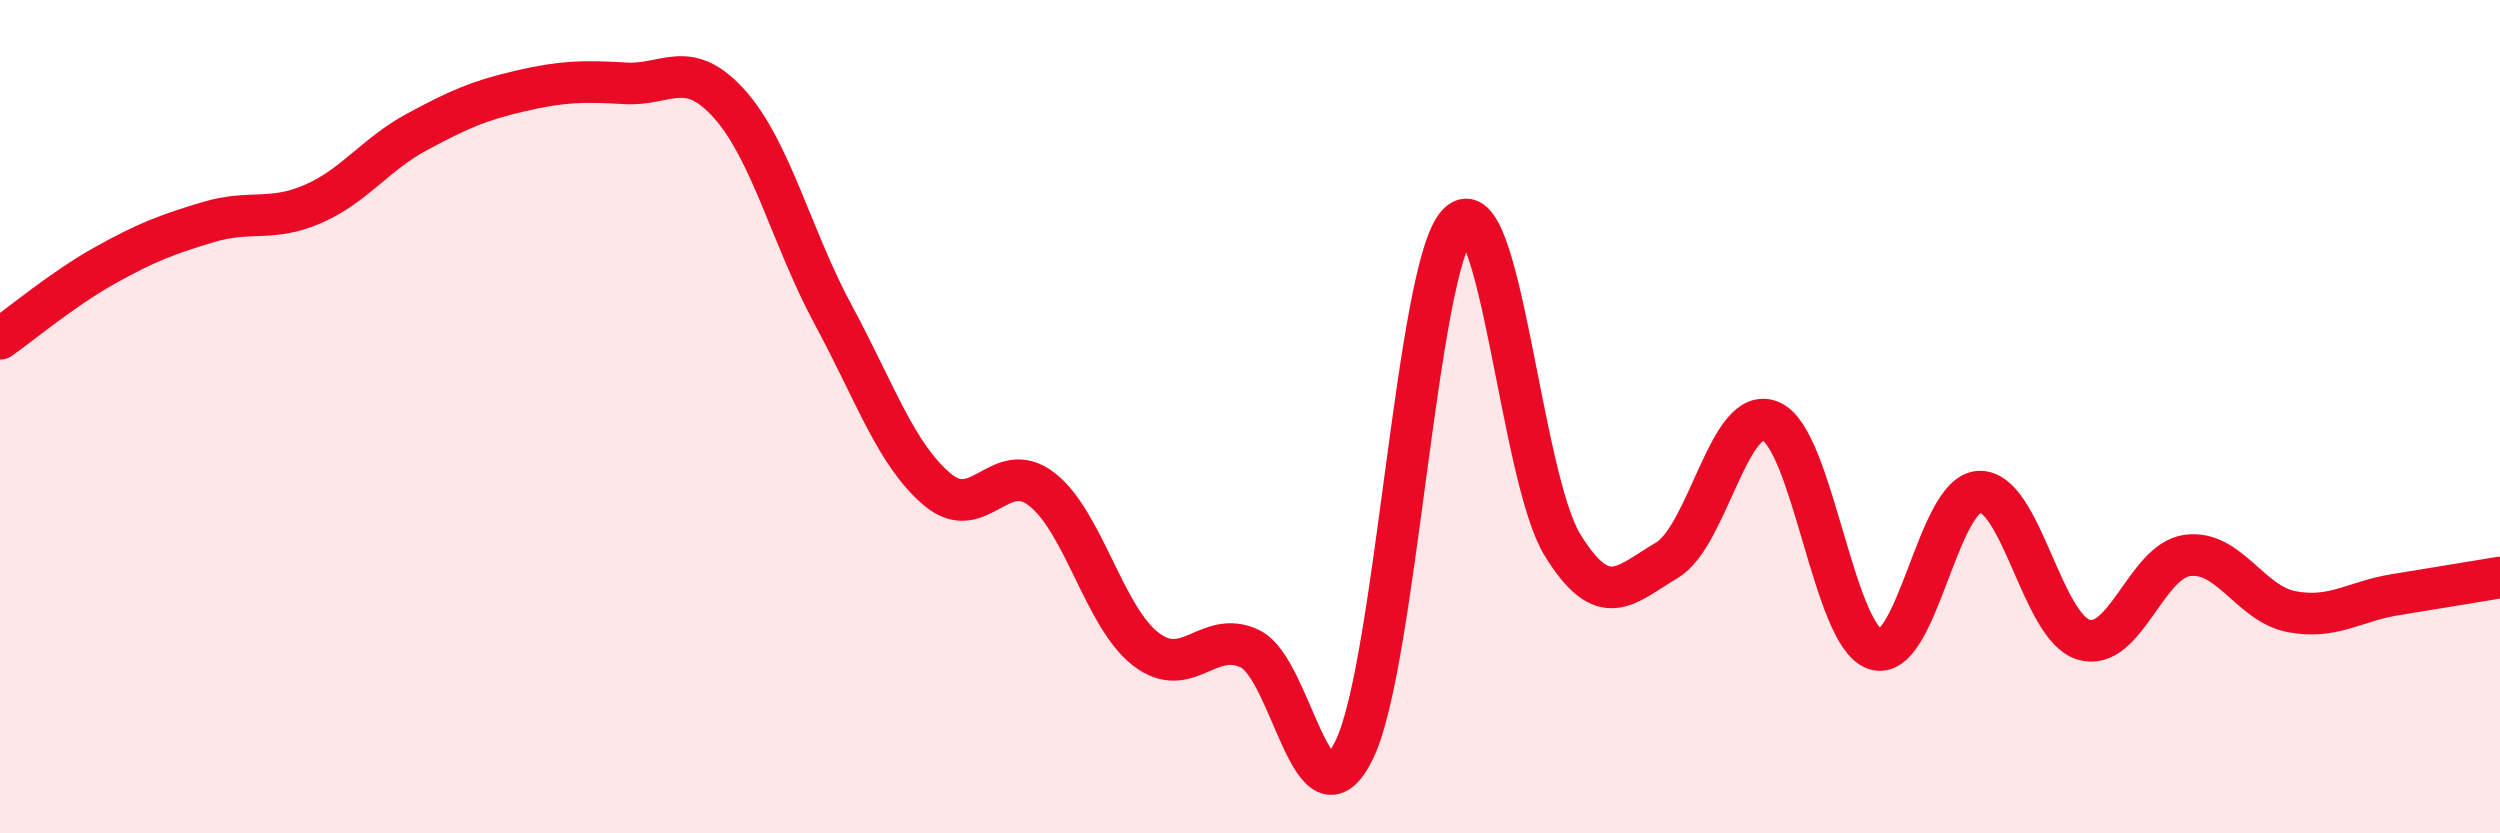 
    <svg width="60" height="20" viewBox="0 0 60 20" xmlns="http://www.w3.org/2000/svg">
      <path
        d="M 0,8.13 C 0.5,7.78 1.5,6.94 2.5,6.38 C 3.5,5.82 4,5.63 5,5.33 C 6,5.03 6.5,5.33 7.5,4.9 C 8.5,4.47 9,3.71 10,3.17 C 11,2.63 11.5,2.41 12.5,2.18 C 13.5,1.95 14,1.94 15,2 C 16,2.06 16.5,1.38 17.5,2.49 C 18.5,3.6 19,5.71 20,7.56 C 21,9.41 21.5,10.91 22.5,11.75 C 23.5,12.59 24,10.97 25,11.74 C 26,12.51 26.5,14.81 27.5,15.58 C 28.5,16.35 29,15.09 30,15.57 C 31,16.05 31.5,20.04 32.5,18 C 33.5,15.96 34,6.34 35,5.36 C 36,4.38 36.5,11.46 37.5,13.08 C 38.5,14.7 39,14.04 40,13.45 C 41,12.86 41.5,9.68 42.5,10.11 C 43.5,10.54 44,15.24 45,15.58 C 46,15.92 46.5,11.85 47.5,11.8 C 48.5,11.75 49,15.04 50,15.35 C 51,15.66 51.5,13.46 52.5,13.33 C 53.5,13.2 54,14.49 55,14.68 C 56,14.87 56.5,14.43 57.5,14.27 C 58.5,14.11 59.5,13.94 60,13.86L60 20L0 20Z"
        fill="#EB0A25"
        opacity="0.1"
        stroke-linecap="round"
        stroke-linejoin="round"
      />
      <path
        d="M 0,8.13 C 0.5,7.78 1.5,6.94 2.5,6.38 C 3.5,5.82 4,5.63 5,5.33 C 6,5.03 6.5,5.33 7.5,4.9 C 8.5,4.47 9,3.71 10,3.17 C 11,2.63 11.5,2.41 12.5,2.18 C 13.5,1.95 14,1.94 15,2 C 16,2.06 16.5,1.38 17.5,2.49 C 18.5,3.6 19,5.71 20,7.56 C 21,9.41 21.5,10.91 22.5,11.75 C 23.5,12.59 24,10.97 25,11.74 C 26,12.51 26.5,14.81 27.5,15.58 C 28.5,16.35 29,15.09 30,15.57 C 31,16.05 31.5,20.04 32.5,18 C 33.5,15.96 34,6.34 35,5.36 C 36,4.38 36.5,11.46 37.5,13.08 C 38.5,14.7 39,14.04 40,13.45 C 41,12.86 41.5,9.68 42.5,10.11 C 43.5,10.54 44,15.24 45,15.58 C 46,15.92 46.5,11.85 47.5,11.8 C 48.5,11.75 49,15.04 50,15.35 C 51,15.66 51.5,13.46 52.5,13.33 C 53.5,13.2 54,14.49 55,14.68 C 56,14.87 56.5,14.43 57.5,14.27 C 58.5,14.11 59.5,13.94 60,13.86"
        stroke="#EB0A25"
        stroke-width="1"
        fill="none"
        stroke-linecap="round"
        stroke-linejoin="round"
      />
    </svg>
  